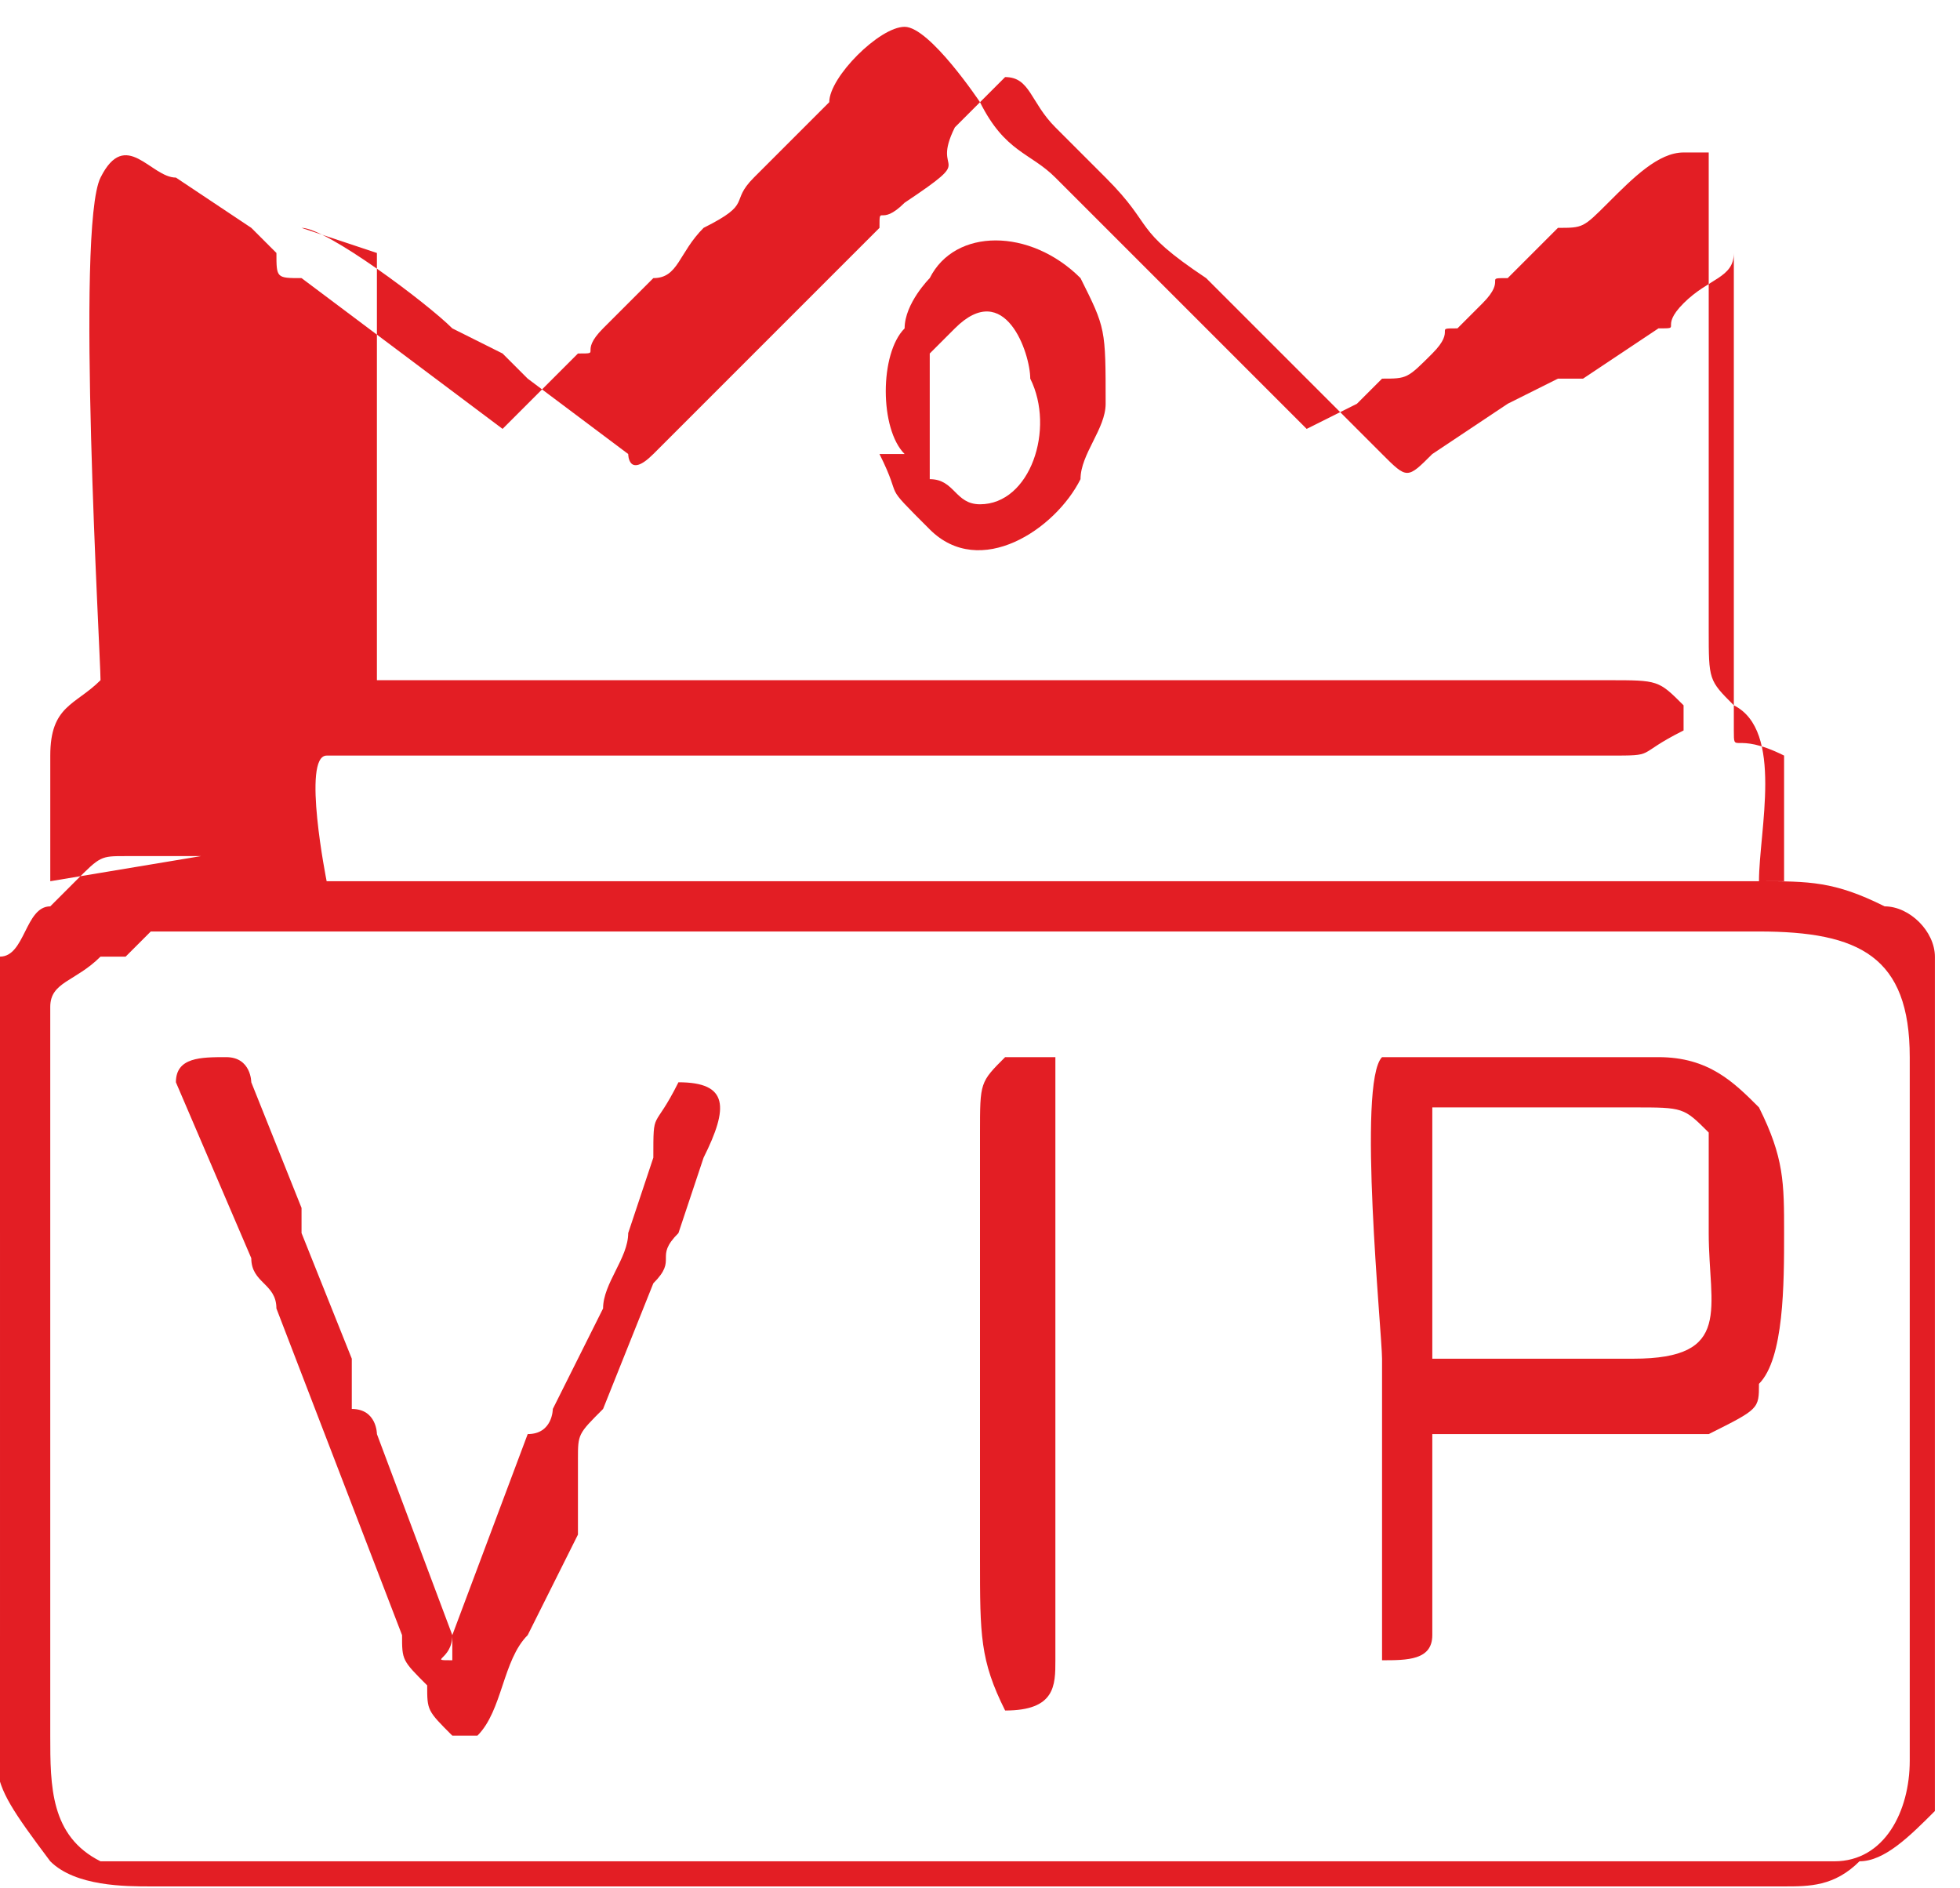 <?xml version="1.0" encoding="UTF-8"?>
<!DOCTYPE svg PUBLIC "-//W3C//DTD SVG 1.1//EN" "http://www.w3.org/Graphics/SVG/1.1/DTD/svg11.dtd">
<!-- Creator: CorelDRAW -->
<svg xmlns="http://www.w3.org/2000/svg" xml:space="preserve" width="4.627mm" height="4.457mm" version="1.1" style="shape-rendering:geometricPrecision; text-rendering:geometricPrecision; image-rendering:optimizeQuality; fill-rule:evenodd; clip-rule:evenodd"
viewBox="0 0 0.78 0.75"
 xmlns:xlink="http://www.w3.org/1999/xlink"
 xmlns:xodm="http://www.corel.com/coreldraw/odm/2003">
 <defs>
  <style type="text/css">
   <![CDATA[
    .fil0 {fill:#E31E24}
   ]]>
  </style>
 </defs>
 <g id="Слой_x0020_1">
  <path class="fil0" d="M0.06 0.37c0.01,-0 0.02,-0 0.03,-0 0.01,0 0.01,0 0.01,0l0.5 0c0.02,0 0.05,0 0.07,0 0.02,-0 -0,-0 0.03,-0 0.04,0 0.06,0.01 0.06,0.05l0 0.28c0,0.02 -0.01,0.04 -0.03,0.04 -0.04,0 -0.09,-0 -0.14,-0 -0.07,0 -0.54,0 -0.55,-0 -0.02,-0.01 -0.02,-0.03 -0.02,-0.05l0 -0.21c0,-0.02 -0,-0.06 0,-0.08l0 -0c0,-0.01 0.01,-0.01 0.02,-0.02 0.01,-0 0.01,-0 0.01,-0zm0.06 -0.28c0.01,0 0.05,0.03 0.06,0.04l0.02 0.01c0,0 0,0 0.01,0.01l0.04 0.03c0,0 0,0.01 0.01,0 0,-0 0.03,-0.03 0.03,-0.03 0.01,-0.01 0.02,-0.02 0.03,-0.03 0.01,-0.01 0.02,-0.02 0.03,-0.03 0,-0 0,-0 0,-0 0,-0.01 0,-0 0.01,-0.01 0.03,-0.02 0.01,-0.01 0.02,-0.03l0.02 -0.02c0.01,0 0.01,0.01 0.02,0.02 0.01,0.01 0.01,0.01 0.02,0.02 0.02,0.02 0.01,0.02 0.04,0.04 0,0 0.01,0.01 0.01,0.01 0.01,0.01 0.02,0.02 0.03,0.03 0.01,0.01 0.02,0.02 0.03,0.03 0.01,0.01 0.01,0.01 0.02,0l0.03 -0.02c0,-0 0,-0 0,-0l0.02 -0.01c0,-0 0,-0 0.01,-0l0.03 -0.02c0.01,-0 0,-0 0.01,-0.01 0.01,-0.01 0.02,-0.01 0.02,-0.02l0 0.19c0,0.01 0,0 0.02,0.01l-0 0.05c-0.01,0 -0.01,0 -0.01,0l-0.28 -0c-0.03,0 -0.29,0 -0.29,-0 -0,-0 -0.01,-0.05 0,-0.05 0,-0 0.43,-0 0.51,-0 0.02,0 0.01,-0 0.03,-0.01l-0 -0.01c-0.01,-0.01 -0.01,-0.01 -0.03,-0.01 -0.05,0 -0.48,0 -0.49,-0l0 -0.17zm-0.04 0.25c-0.01,0 -0.02,-0 -0.03,0 -0.01,0 -0.01,0 -0.02,0.01l-0.01 0.01c-0.01,0 -0.01,0.02 -0.02,0.02 -0.01,0.01 -0,0.08 -0,0.11l0 0.16c0,0.06 -0.01,0.05 0.02,0.09 0.01,0.01 0.03,0.01 0.04,0.01 0.22,-0 0.44,0 0.65,0 0.01,-0 0.02,-0 0.03,-0.01 0.01,-0 0.02,-0.01 0.03,-0.02l0 -0.01c0,-0 0,-0 0,-0 0,-0 0,-0.01 0,-0.01 0,-0.02 0,-0.24 0,-0.27 0,-0.01 0,-0.04 -0,-0.05 -0,-0.01 -0.01,-0.02 -0.02,-0.02 -0,-0 -0,0 -0,-0 -0.02,-0.01 -0.03,-0.01 -0.05,-0.01 -0,-0.02 0.01,-0.06 -0.01,-0.07 -0.01,-0.01 -0.01,-0.01 -0.01,-0.03l-0 -0.16c0,-0.01 0,-0.02 -0,-0.03 -0,-0 0,-0 -0.01,-0 -0.01,-0 -0.02,0.01 -0.03,0.02 -0.01,0.01 -0.01,0.01 -0.02,0.01 -0,0 -0,0 -0.01,0.01l-0.01 0.01c-0.01,0 -0,0 -0.01,0.01l-0.01 0.01c-0,0 -0,0 -0,0 -0.01,0 -0,-0 -0.01,0.01 -0.01,0.01 -0.01,0.01 -0.02,0.01 -0,0 -0,0 -0.01,0.01l-0.02 0.01 -0.01 -0.01c-0.02,-0.02 -0.02,-0.02 -0.03,-0.03 -0.02,-0.02 -0.02,-0.02 -0.04,-0.04 -0.01,-0.01 -0.01,-0.01 -0.02,-0.02 -0.01,-0.01 -0.02,-0.01 -0.03,-0.03 -0,-0 -0.02,-0.03 -0.03,-0.03 -0.01,0 -0.03,0.02 -0.03,0.03 -0.01,0.01 -0.02,0.02 -0.03,0.03 -0.01,0.01 -0,0.01 -0.02,0.02 -0.01,0.01 -0.01,0.02 -0.02,0.02 -0.01,0.01 -0.01,0.01 -0.02,0.02 -0.01,0.01 -0,0.01 -0.01,0.01 -0.01,0.01 -0.01,0.01 -0.03,0.03l-0.08 -0.06c-0.01,-0 -0.01,-0 -0.01,-0.01 -0,-0 -0,-0 -0.01,-0.01l-0.03 -0.02c-0.01,-0 -0.02,-0.02 -0.03,-0 -0.01,0.02 0,0.19 -0,0.2 -0.01,0.01 -0.02,0.01 -0.02,0.03 0,0.01 0,0.03 -0,0.05z"/>
  <path class="fil0" d="M0.57 0.44c0.03,-0 0.06,-0 0.08,-0 0.02,-0 0.02,-0 0.03,0.01 0,0.01 0,0.03 0,0.04 0,0.03 0.01,0.05 -0.03,0.05 -0.02,-0 -0.06,0 -0.08,-0l0 -0.1zm0 0.13c0.02,-0 0.1,0 0.11,-0 0.02,-0.01 0.02,-0.01 0.02,-0.02 0.01,-0.01 0.01,-0.04 0.01,-0.06 0,-0.02 0,-0.03 -0.01,-0.05 -0.01,-0.01 -0.02,-0.02 -0.04,-0.02 -0.04,0 -0.07,0 -0.11,0 -0,0 -0,0 -0,0 -0.01,0.01 -0,0.11 -0,0.12 0,0.01 0,0.01 0,0.01l0 0.08c0,0.02 -0,0.02 0,0.03 0.01,0 0.02,-0 0.02,-0.01 0,-0.03 -0,-0.07 0,-0.1z"/>
  <path class="fil0" d="M0.14 0.54l-0.02 -0.05c-0,-0 -0,-0 -0,-0.01l-0.02 -0.05c-0,-0 -0,-0.01 -0.01,-0.01 -0.01,-0 -0.02,-0 -0.02,0.01l0.03 0.07c0,0.01 0.01,0.01 0.01,0.02l0.05 0.13c0,0.01 0,0.01 0.01,0.02 0,0.01 0,0.01 0.01,0.02l0.01 0c0.01,-0.01 0.01,-0.03 0.02,-0.04l0.02 -0.04c0,-0 0,-0.01 0,-0.01 0,-0.01 0,-0 0,-0.01 0,-0 0,-0.01 0,-0.01 0,-0.01 0,-0.01 0.01,-0.02l0.02 -0.05c0,-0 0,-0 0,-0l0 -0c0.01,-0.01 0,-0.01 0.01,-0.02l0.01 -0.03c0,-0 -0,0 0,-0 0.01,-0.02 0.01,-0.03 -0.01,-0.03 -0.01,0.02 -0.01,0.01 -0.01,0.03l-0.01 0.03c-0,0.01 -0.01,0.02 -0.01,0.03l-0.02 0.04c-0,0 -0,0.01 -0.01,0.01l-0.03 0.08c-0,0.01 0,0 -0,0.01 -0.01,-0 -0,0 -0,-0.01l-0.03 -0.08c-0,-0 -0,-0.01 -0.01,-0.01z"/>
  <path class="fil0" d="M0.4 0.42c-0.01,0.01 -0.01,0.01 -0.01,0.03l0 0.17c0,0.03 -0,0.04 0.01,0.06 0.02,0 0.02,-0.01 0.02,-0.02l-0 -0.21c0,-0.02 0,-0.02 -0,-0.03l-0.01 -0z"/>
  <path class="fil0" d="M0.37 0.18c-0,-0 -0,-0.03 0,-0.03 0,-0 0,-0 0,-0.01 0,-0 0.01,-0.01 0.01,-0.01 0.02,-0.02 0.03,0.01 0.03,0.02 0.01,0.02 -0,0.05 -0.02,0.05 -0.01,-0 -0.01,-0.01 -0.02,-0.01 -0,-0 -0,-0 -0,-0 -0,-0 -0,-0 -0,-0l-0 -0zm-0.02 0c0,0 0,-0 0,0 0.01,0.02 0,0.01 0.02,0.03 0.02,0.02 0.05,-0 0.06,-0.02 0,-0.01 0.01,-0.02 0.01,-0.03 -0,-0.03 0,-0.03 -0.01,-0.05 -0.02,-0.02 -0.05,-0.02 -0.06,-0 -0,0 -0.01,0.01 -0.01,0.02 -0.01,0.01 -0.01,0.04 -0,0.05z"/>
 </g>
</svg>

